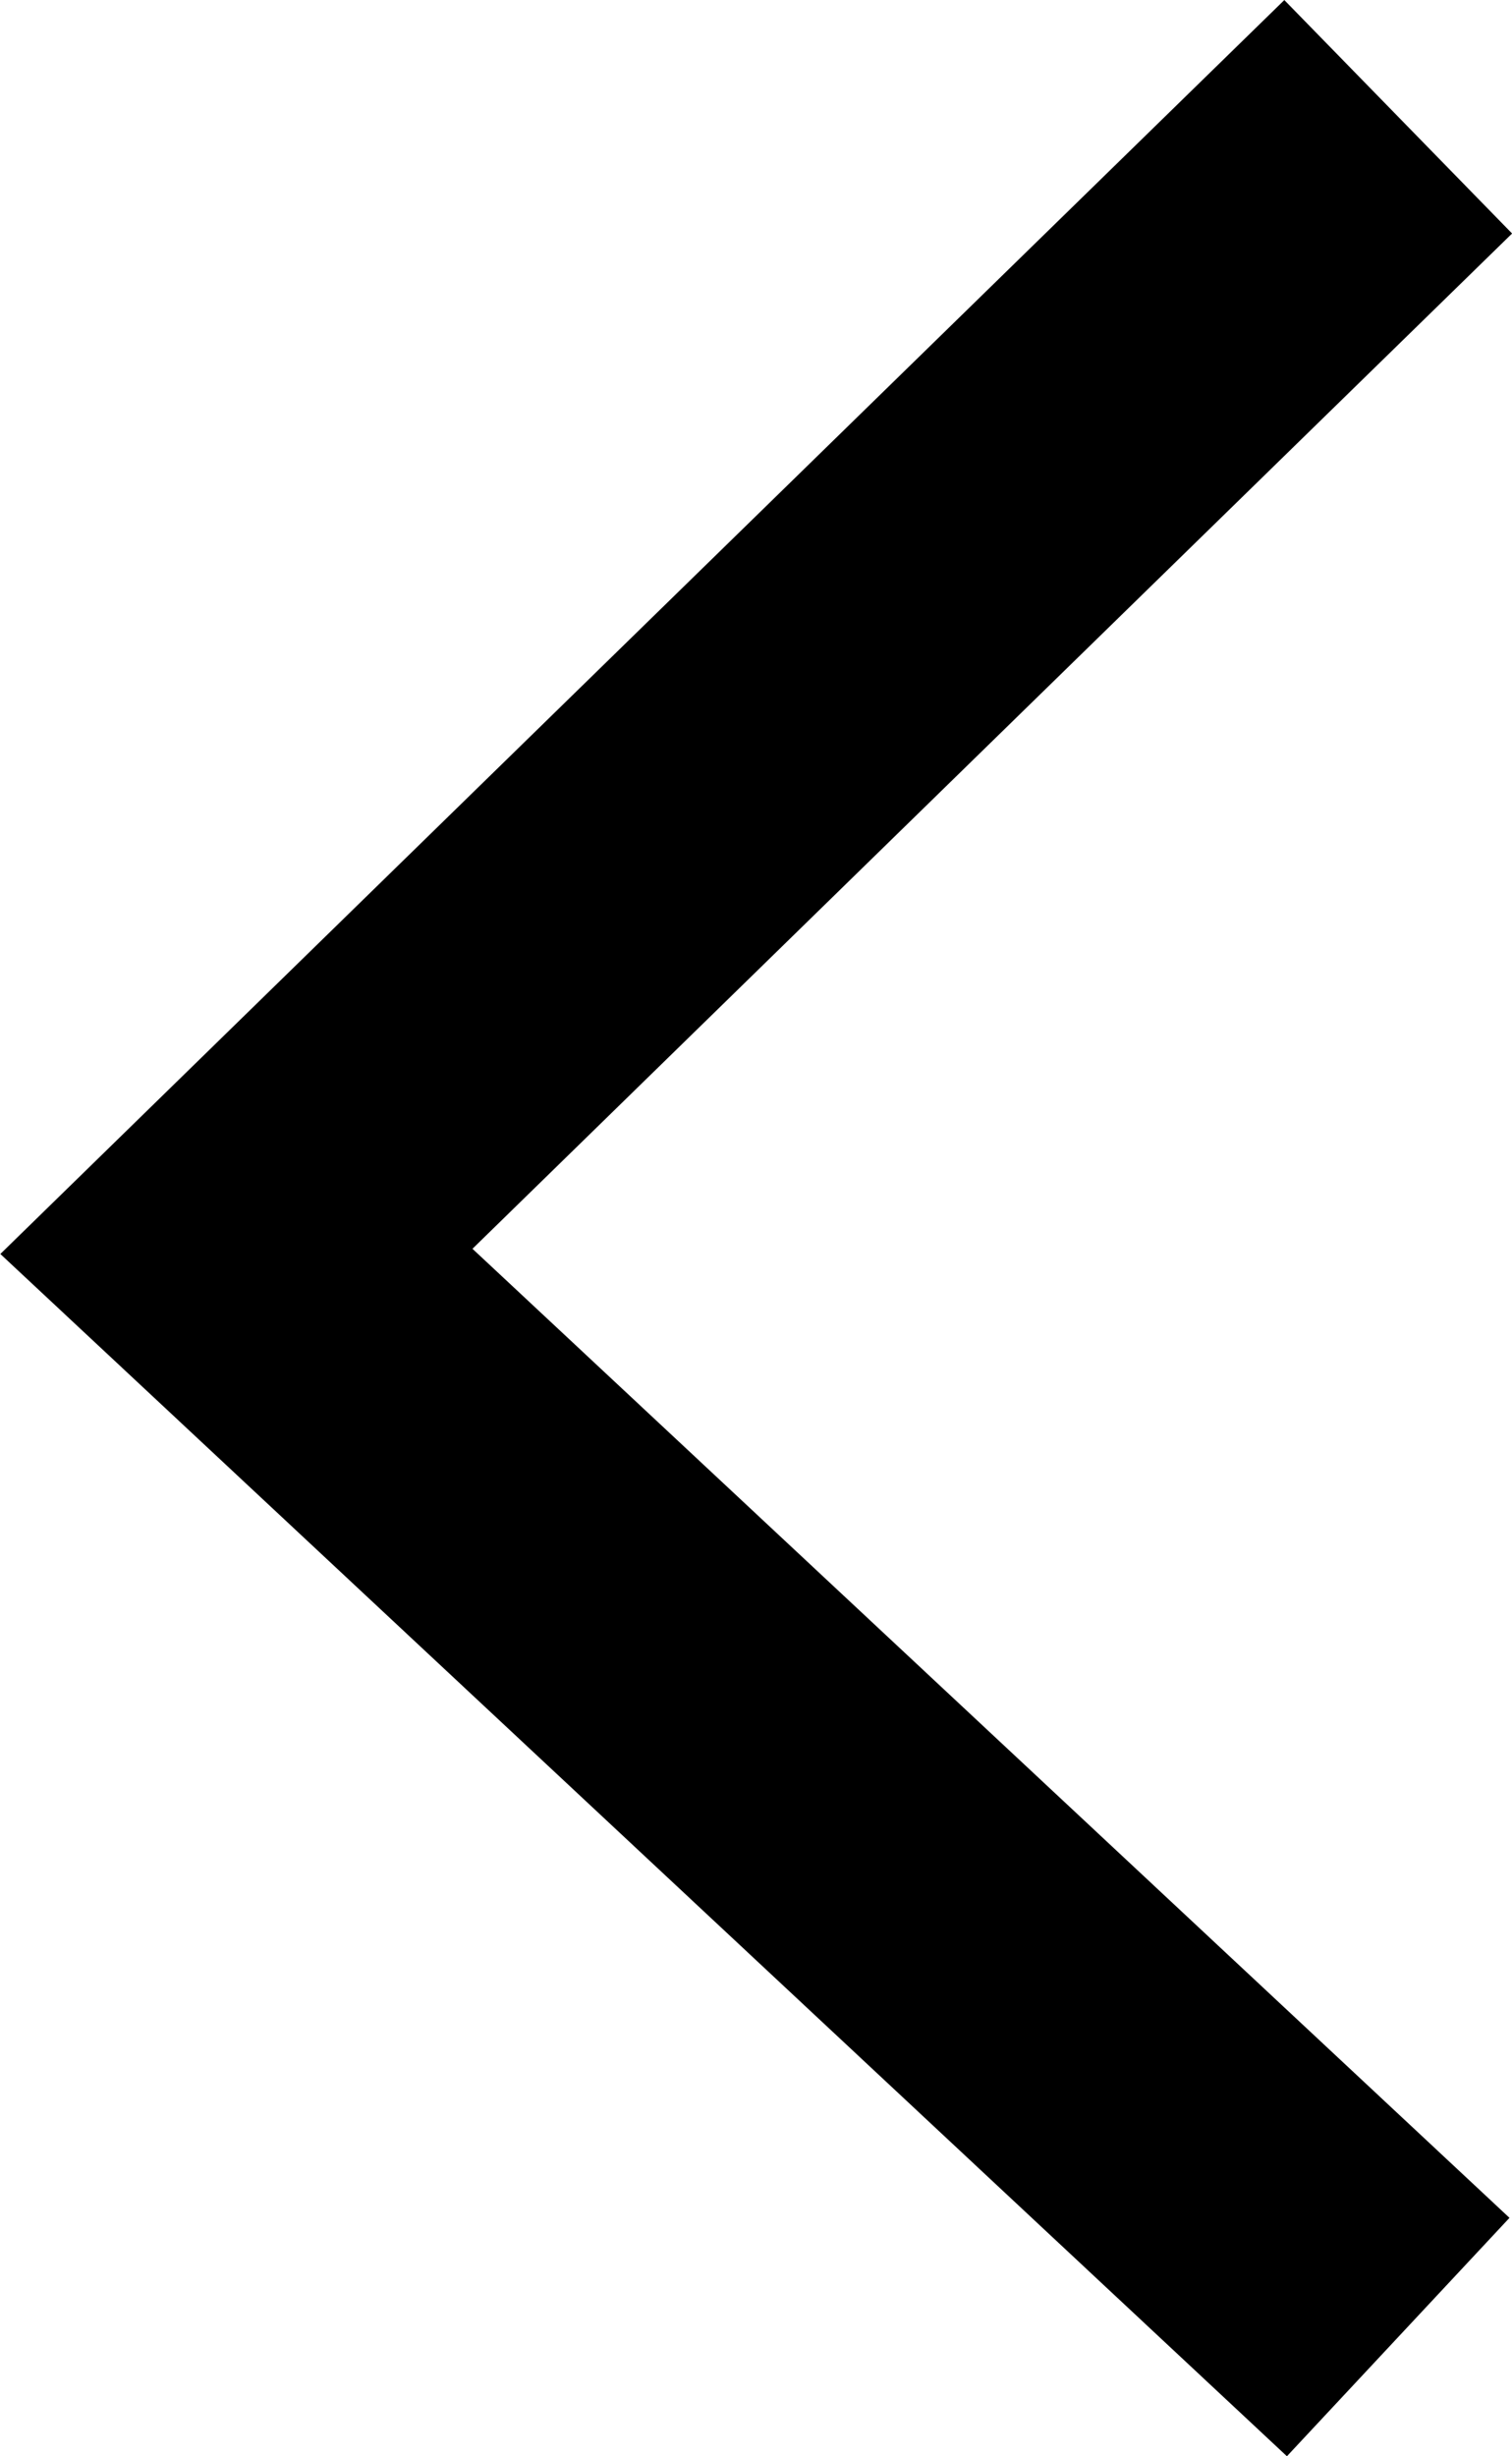<svg xmlns="http://www.w3.org/2000/svg" width="4.637" height="7.529" viewBox="0 0 4.637 7.529"><path d="M6815.6,155.252l3.563,3.328-3.563,3.478" transform="translate(6819.888 162.416) rotate(180)" fill="none" stroke="#000" stroke-width="1"/></svg>